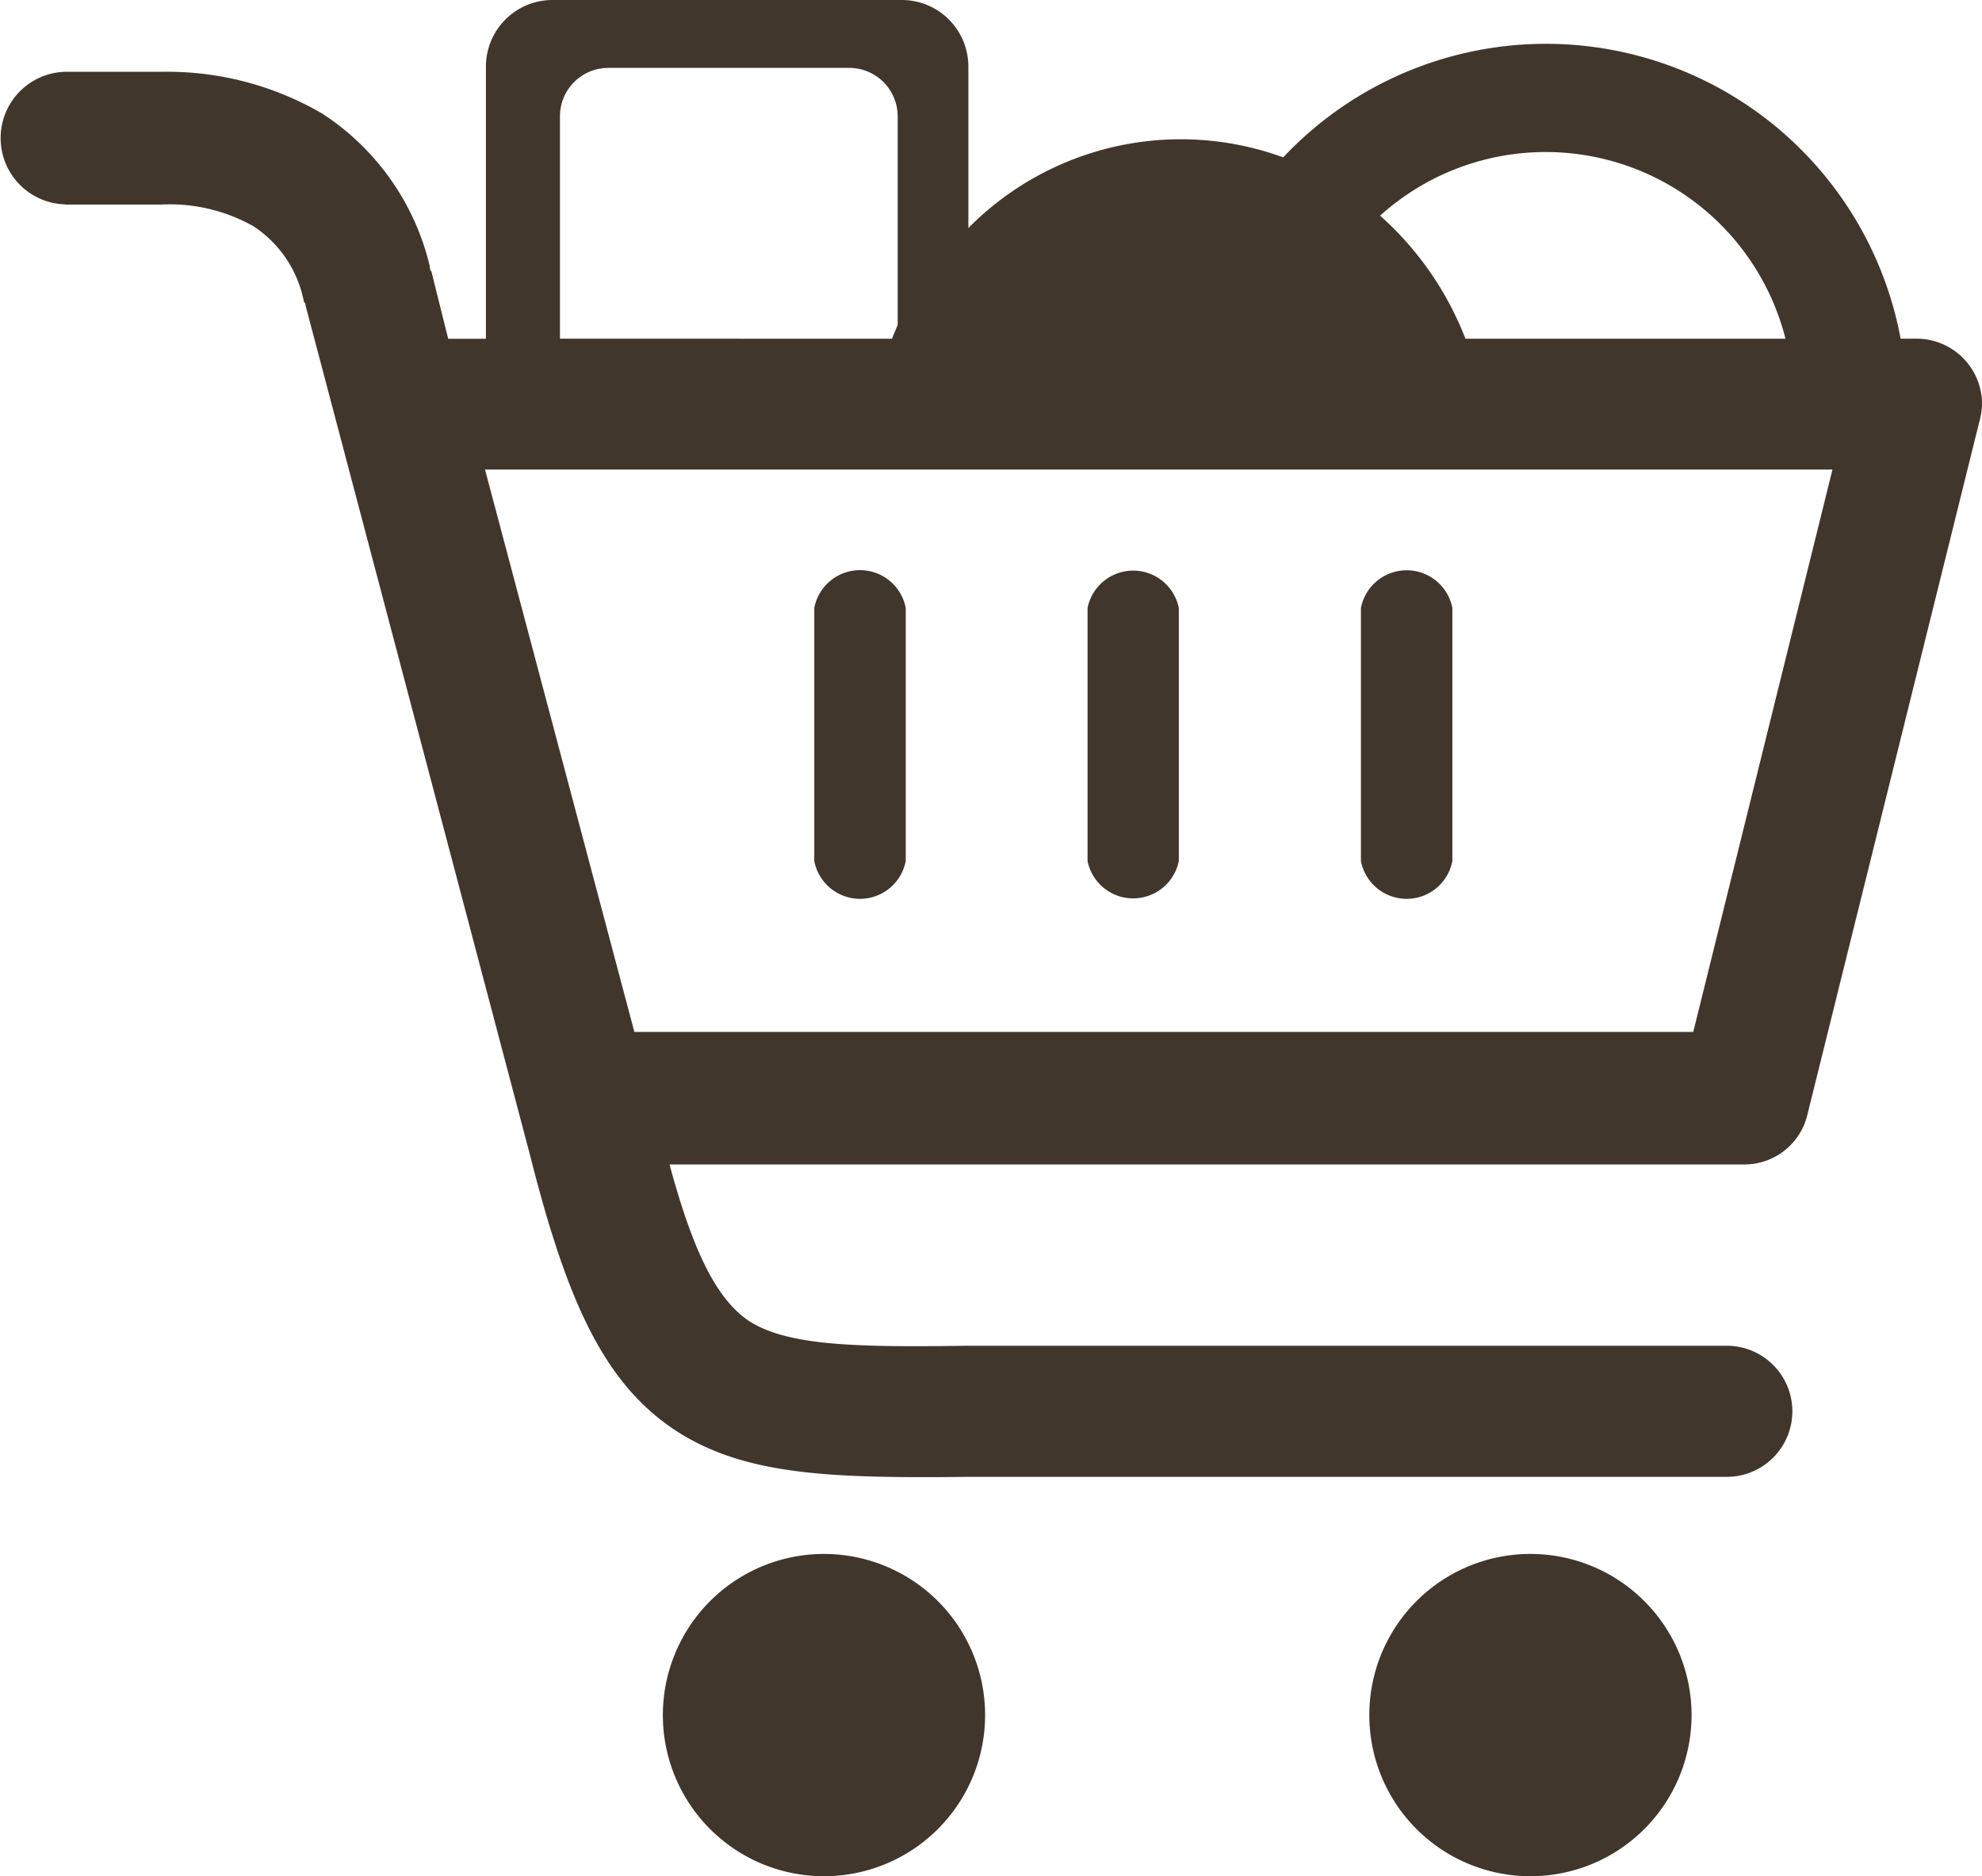 <svg id="Group_521" data-name="Group 521" xmlns="http://www.w3.org/2000/svg" width="65.025" height="61.548" viewBox="0 0 65.025 61.548">
  <path id="Path_173" data-name="Path 173" d="M213.729,1679.573a2.175,2.175,0,0,1,0-4.349h3.2a10.094,10.094,0,0,1,5.229,1.375,8.239,8.239,0,0,1,3.524,5.012.206.206,0,0,0,.052.164l.55,2.207h1.238v-8.933a2.184,2.184,0,0,1,2.181-2.18h11.466a2.184,2.184,0,0,1,2.181,2.18v5.3a9.8,9.8,0,0,1,10.329-2.318,11.836,11.836,0,0,1,20.256,5.948h.524a2.149,2.149,0,0,1,2.148,2.148,2.848,2.848,0,0,1-.111.662l-5.615,22.627a2.122,2.122,0,0,1-2.089,1.651H233.546c.773,2.864,1.539,4.4,2.587,5.123,1.266.825,3.472.877,7.16.825h24.94a2.148,2.148,0,0,1,0,4.3H243.352c-4.572.052-7.377-.052-9.637-1.54-2.312-1.54-3.524-4.186-4.736-8.976h0l-7.377-27.919c0-.052,0-.052-.052-.11a3.816,3.816,0,0,0-1.651-2.477,5.59,5.59,0,0,0-3.026-.714h-3.143v-.006Zm42.5,13.24a1.528,1.528,0,0,1,3,0v8.3a1.527,1.527,0,0,1-3,0v-8.3Zm-8.969,0a1.527,1.527,0,0,1,2.994,0v8.3a1.527,1.527,0,0,1-2.994,0v-8.3Zm-8.965,0a1.527,1.527,0,0,1,3,0v8.3a1.527,1.527,0,0,1-3,0v-8.3Zm18.563-12.87a10.456,10.456,0,0,1,2.8,4.038h10.5a8.115,8.115,0,0,0-13.3-4.038Zm3.515,8.329H227.492l4.9,18.448h34.74l4.567-18.448Zm-19.527-4.291c.058-.154.121-.3.185-.45v-6.853a1.59,1.59,0,0,0-1.582-1.582h-7.916a1.587,1.587,0,0,0-1.582,1.582v7.3Zm20.945,39.863a5.286,5.286,0,1,1-5.287,5.286,5.284,5.284,0,0,1,5.287-5.286Zm-23.178,0a5.286,5.286,0,1,1-5.286,5.286,5.287,5.287,0,0,1,5.286-5.286Z" transform="translate(-211.58 -1672.869)" fill="#40362b"/>
</svg>
